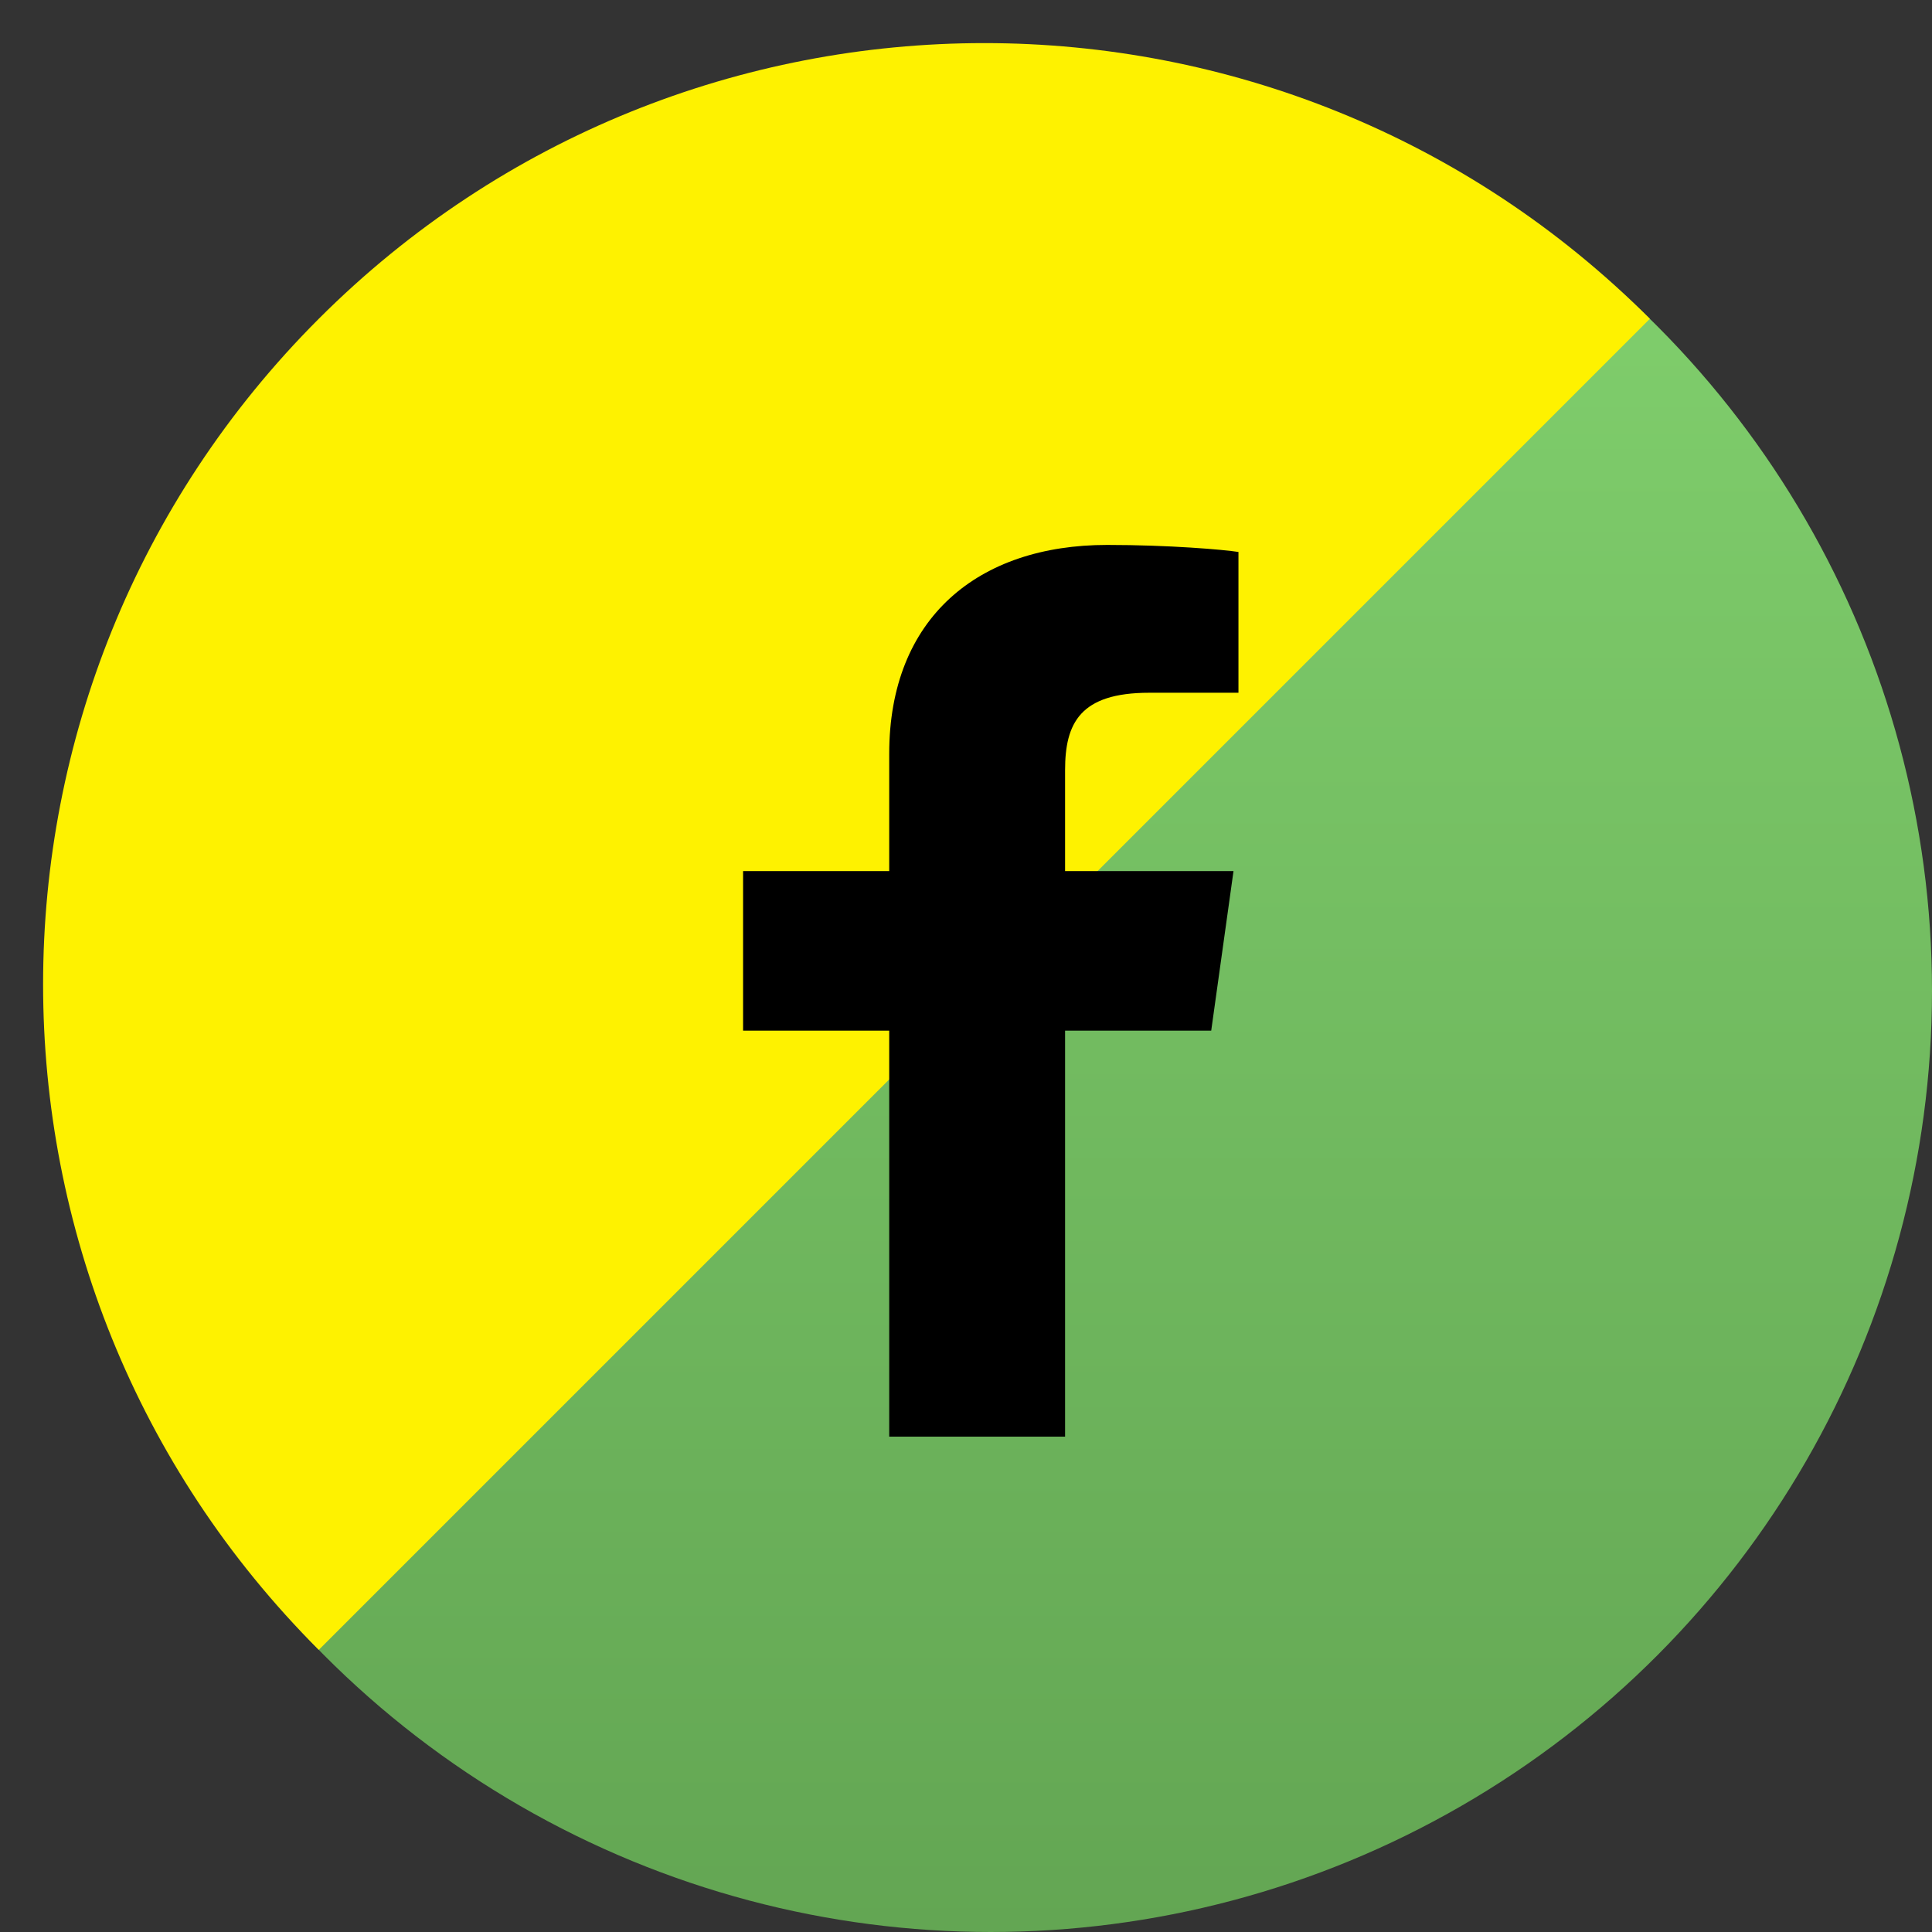 <?xml version="1.0" encoding="UTF-8"?>
<svg width="39px" height="39px" viewBox="0 0 39 39" version="1.1" xmlns="http://www.w3.org/2000/svg" xmlns:xlink="http://www.w3.org/1999/xlink">
    <rect x="0" y="0" width="39" height="39" fill="#333333" stroke="none"/>
    <title>Group 2</title>
    <defs>
        <linearGradient x1="50%" y1="0%" x2="50%" y2="100%" id="linearGradient-1">
            <stop stop-color="#83D36F" offset="0%"></stop>
            <stop stop-color="#63A653" offset="100%"></stop>
        </linearGradient>
    </defs>
    <g id="edits" stroke="none" stroke-width="1" fill="none" fill-rule="evenodd">
        <g id="assets" transform="translate(-23, -225)">
            <g id="Group-2" transform="translate(23.87, 225.87)">
                <circle id="Oval" fill="url(#linearGradient-1)" cx="19.13" cy="19.13" r="19"></circle>
                <path d="M5.565,32.435 L32.435,5.565 C25.015,-1.855 12.985,-1.855 5.565,5.565 C-1.855,12.985 -1.855,25.015 5.565,32.435 Z" id="Oval" fill="#FEF200"></path>
                <path d="M20.63,28.13 L20.63,19.935 L23.58,19.935 L24.03,16.714 L20.63,16.714 L20.63,14.677 C20.63,13.73 20.93,13.114 22.33,13.114 L24.13,13.114 L24.13,10.272 C23.83,10.225 22.73,10.13 21.48,10.13 C18.88,10.13 17.08,11.598 17.08,14.346 L17.08,16.714 L14.13,16.714 L14.13,19.935 L17.08,19.935 L17.08,28.13 L20.63,28.13 Z" id="Shape" fill="#000000" fill-rule="nonzero"></path>
            </g>
        </g>
    </g>
</svg>